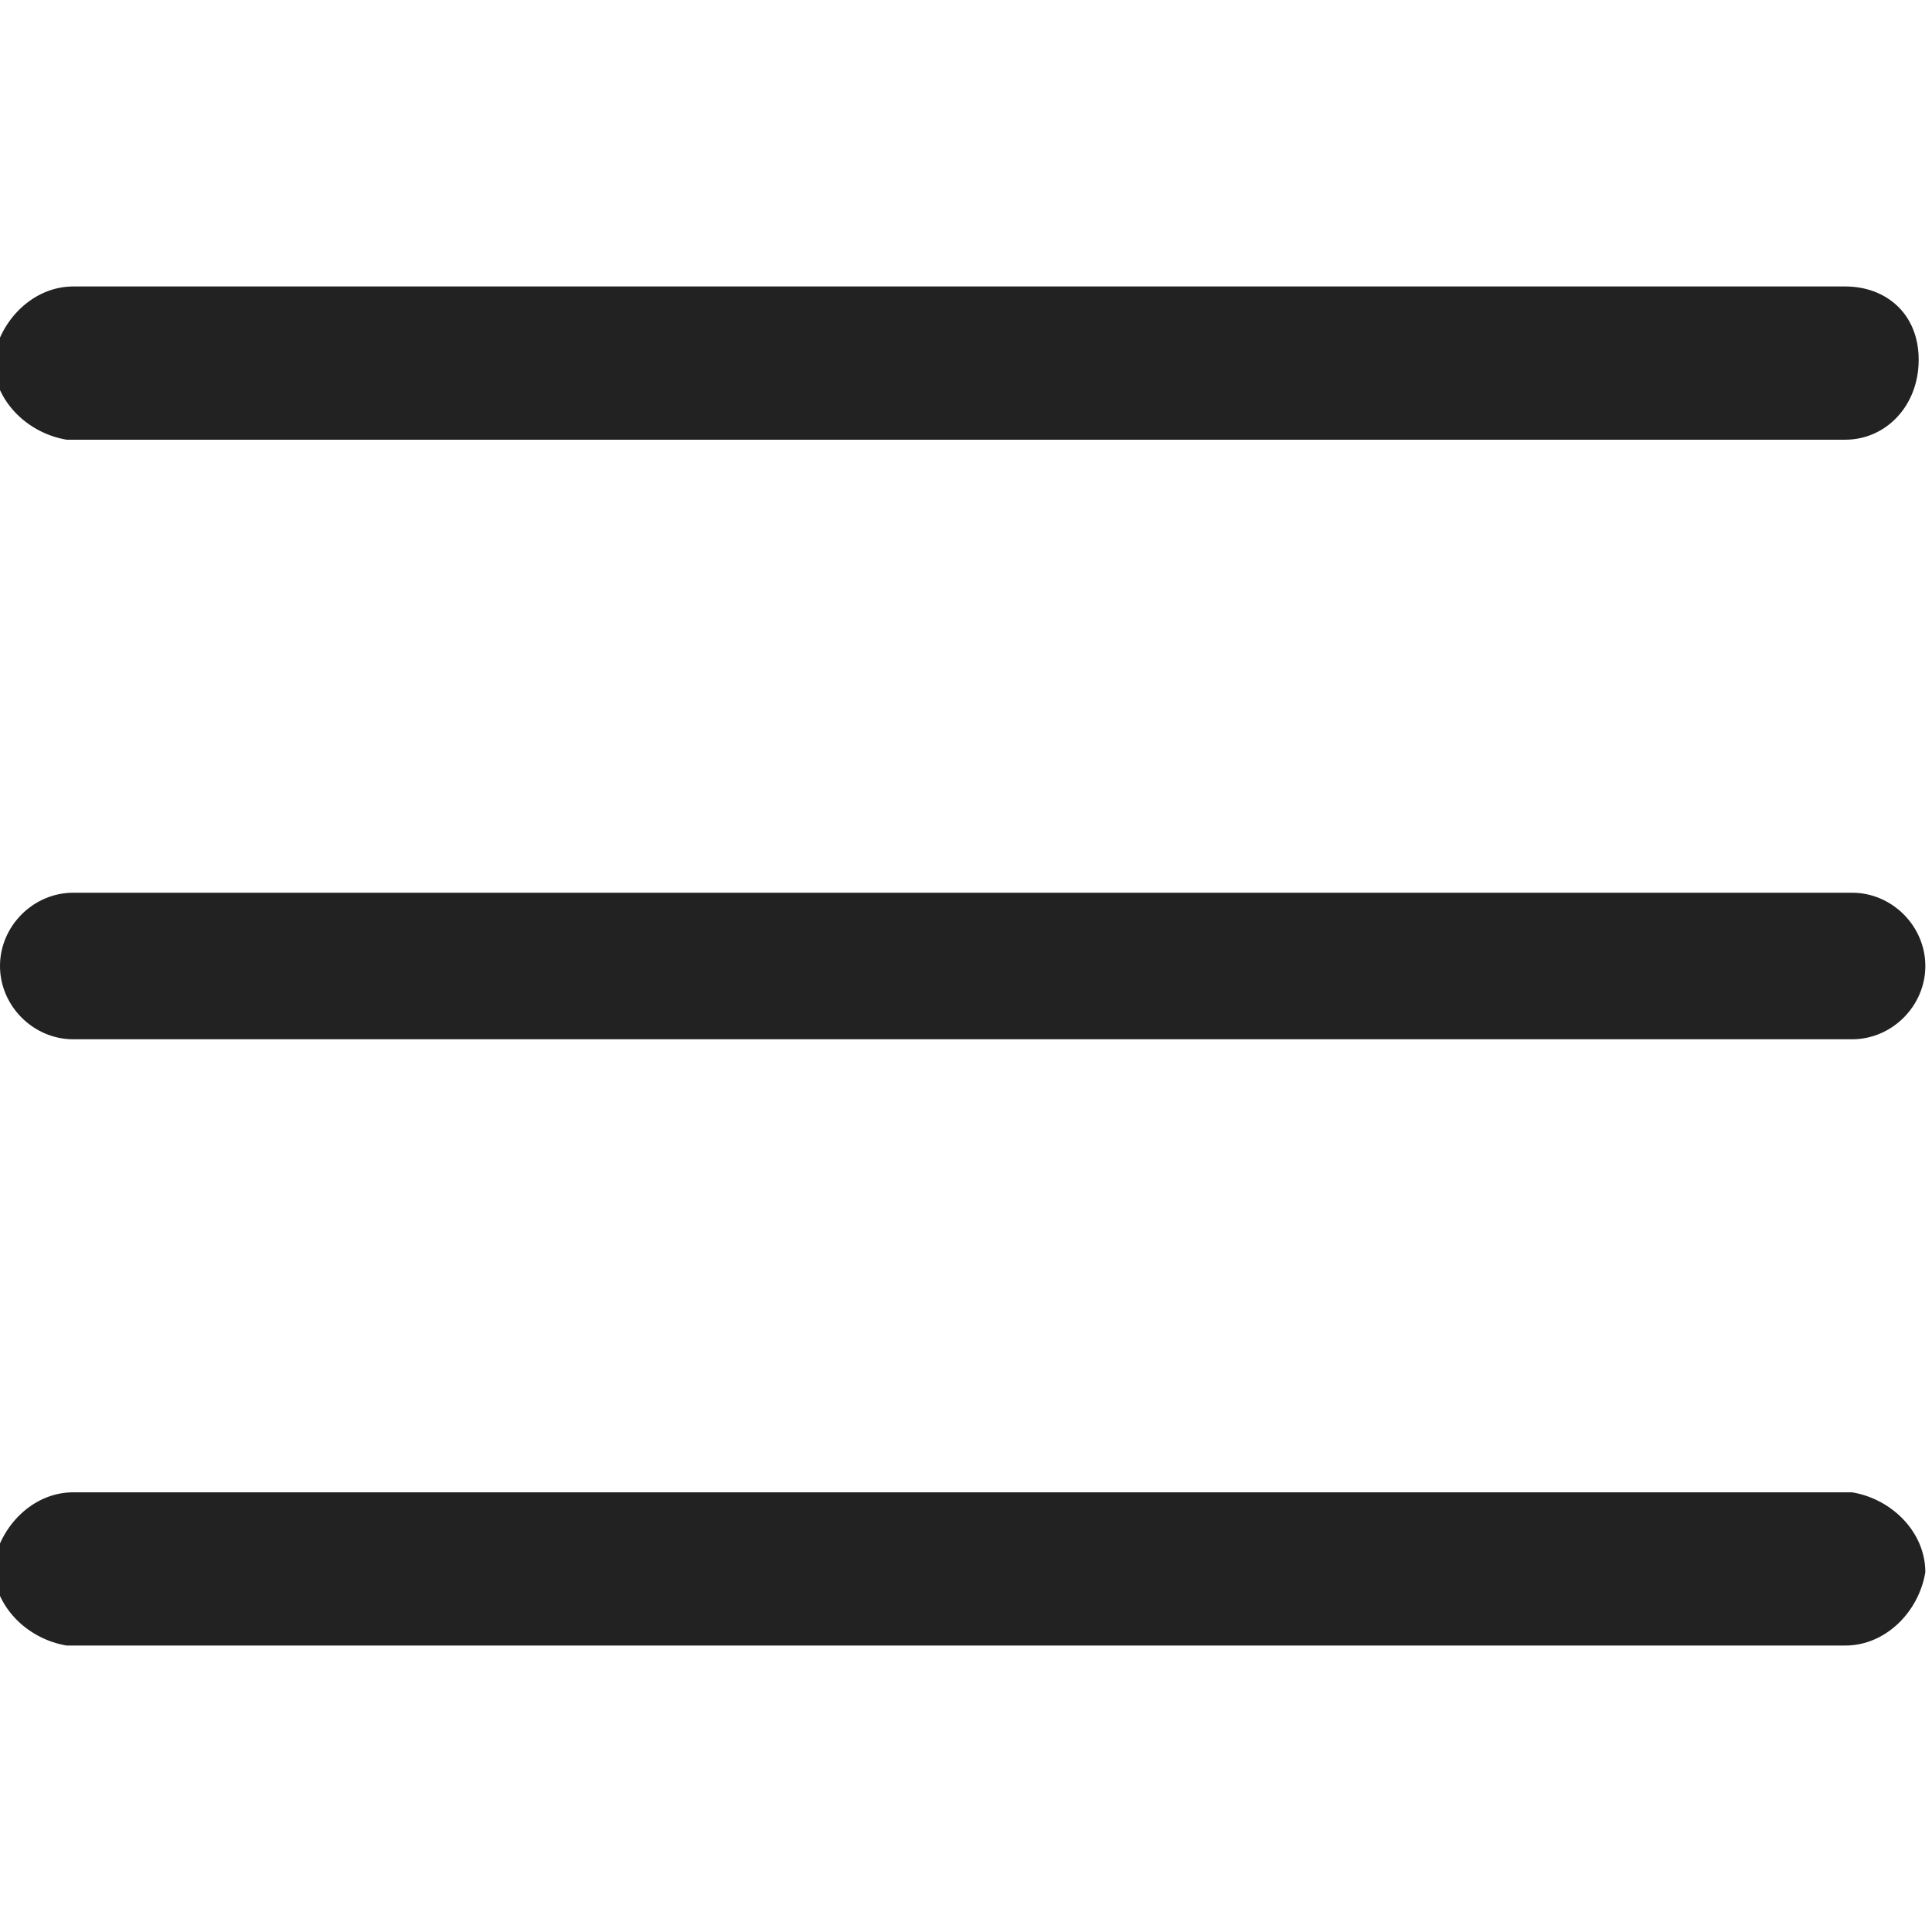 <?xml version="1.0" encoding="UTF-8"?>
<svg id="Layer_1" xmlns="http://www.w3.org/2000/svg" version="1.1" viewBox="0 0 29 29">
  <!-- Generator: Adobe Illustrator 29.0.0, SVG Export Plug-In . SVG Version: 2.1.0 Build 186)  -->
  <defs>
    <style>
      .st0 {
        fill: #222;
      }
    </style>
  </defs>
  <path class="st0" d="M27.9,13.4H1.1c-.6,0-1.1.5-1.1,1.1s.5,1.1,1.1,1.1h26.7c.6,0,1.1-.5,1.1-1.1s-.5-1.1-1.1-1.1h0ZM27.9,4.3H1.1c-.6,0-1.1.5-1.2,1.1,0,.6.5,1.1,1.1,1.2h26.7c.6,0,1.1-.5,1.1-1.2s-.5-1.1-1.1-1.1h.2ZM27.9,22.4H1.1c-.6,0-1.1.5-1.2,1.1,0,.6.5,1.1,1.1,1.2h26.7c.6,0,1.1-.5,1.2-1.1,0-.6-.5-1.1-1.1-1.2h0Z"/>
</svg>